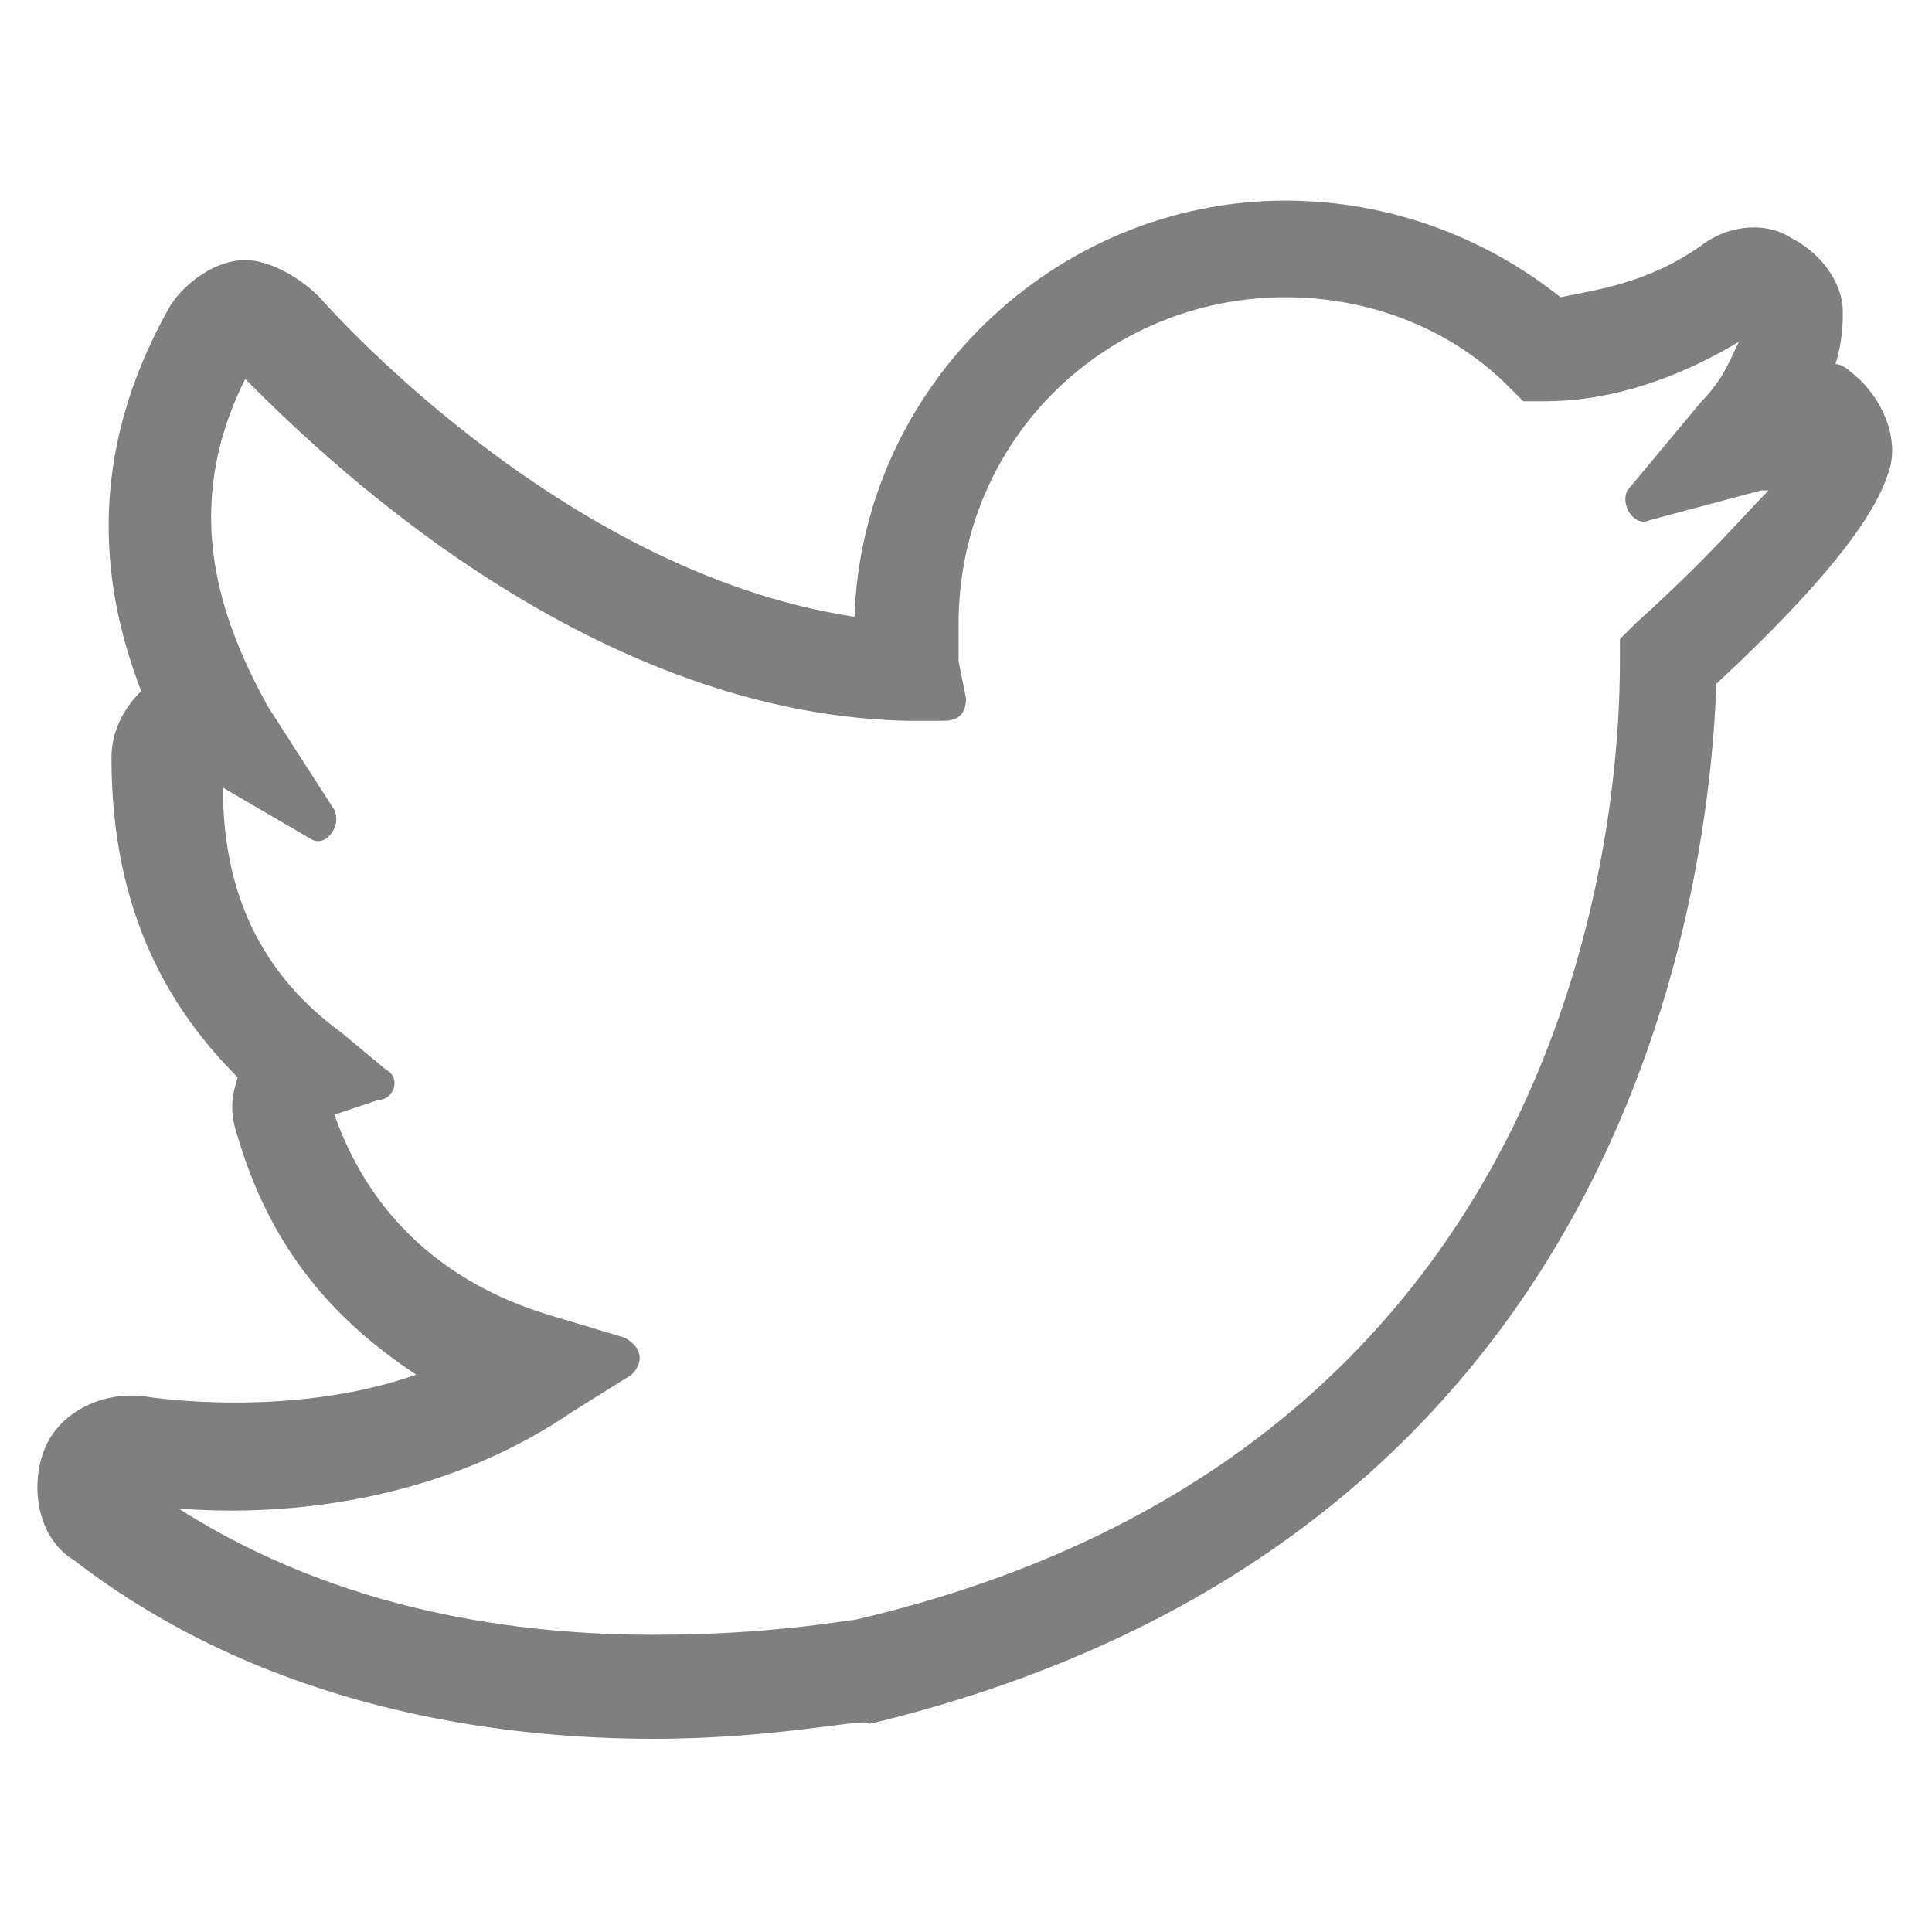 <?xml version="1.0" encoding="utf-8"?>
<!-- Generator: Adobe Illustrator 23.0.6, SVG Export Plug-In . SVG Version: 6.00 Build 0)  -->
<svg version="1.1" id="Layer_1" xmlns="http://www.w3.org/2000/svg" xmlns:xlink="http://www.w3.org/1999/xlink" x="0px" y="0px"
	 viewBox="0 0 26 26" style="enable-background:new 0 0 26 26;" xml:space="preserve">
<style type="text/css">
	.st0{fill-rule:evenodd;clip-rule:evenodd;fill:#7F7F7F;}
</style>
<title>Twitter Icon@1x</title>
<desc>Created with Sketch.</desc>
<g id="Symbols">
	<g transform="translate(-1062, -23)">
		<g id="Footer" transform="translate(40, 0)">
			<g id="Social-Footer-Menu" transform="translate(980, 21)">
				<g transform="translate(42, 0)">
					<path id="twitter" class="st0" d="M8.8,25.4C6.7,25.4,3.6,25,1,23c-0.5-0.3-0.6-1-0.4-1.5c0.2-0.5,0.8-0.8,1.4-0.7
						c0,0,1.9,0.3,3.6-0.3c-0.9-0.6-1.9-1.5-2.4-3.2c-0.1-0.3-0.1-0.5,0-0.8c-0.9-0.9-1.7-2.2-1.7-4.3c0-0.4,0.2-0.7,0.4-0.9
						c-0.5-1.3-0.8-3.1,0.4-5.2c0.2-0.3,0.6-0.6,1-0.6C3.6,5.5,4,5.7,4.3,6c0,0,3.2,3.7,7.2,4.3c0.1-3.1,2.7-5.6,5.8-5.6
						c1.4,0,2.7,0.5,3.7,1.3c0.5-0.1,1.2-0.2,1.9-0.7c0.4-0.3,0.9-0.3,1.2-0.1c0.4,0.2,0.7,0.6,0.7,1c0,0.1,0,0.4-0.1,0.7
						c0.1,0,0.2,0.1,0.2,0.1l0,0c0.4,0.3,0.7,0.9,0.5,1.4c-0.2,0.6-0.9,1.5-2.3,2.8c-0.1,2.5-1,11.5-11.4,14
						C11.7,25.1,10.5,25.4,8.8,25.4z M2.4,22.3C4.6,23.7,7,24,8.8,24c1.6,0,2.6-0.2,2.7-0.2c9.9-2.3,10.3-11.1,10.3-12.9v-0.3
						l0.2-0.2c1-0.9,1.5-1.5,1.8-1.8c-0.1,0-0.1,0-0.1,0L22.2,9c-0.2,0.1-0.4-0.2-0.3-0.4l1-1.2c0.3-0.3,0.4-0.6,0.5-0.8
						c-1,0.6-1.9,0.8-2.6,0.8h-0.3l-0.2-0.2c-0.8-0.8-1.9-1.2-3-1.2c-2.4,0-4.4,1.9-4.4,4.4c0,0.2,0,0.3,0,0.5l0.1,0.5
						c0,0.2-0.1,0.3-0.3,0.3l-0.5,0c-4.4-0.1-8-3.7-8.9-4.6C2.4,8.9,3,10.4,3.6,11.5l0.9,1.4c0.1,0.2-0.1,0.5-0.3,0.4l-1.2-0.7
						C3,14,3.5,15.1,4.6,15.9l0.6,0.5c0.2,0.1,0.1,0.4-0.1,0.4l-0.6,0.2c0.6,1.7,1.9,2.4,2.9,2.7L8.4,20c0.2,0.1,0.3,0.3,0.1,0.5
						L7.7,21C5.8,22.3,3.6,22.4,2.4,22.3z"/>
				</g>
			</g>
		</g>
	</g>
</g>
</svg>
